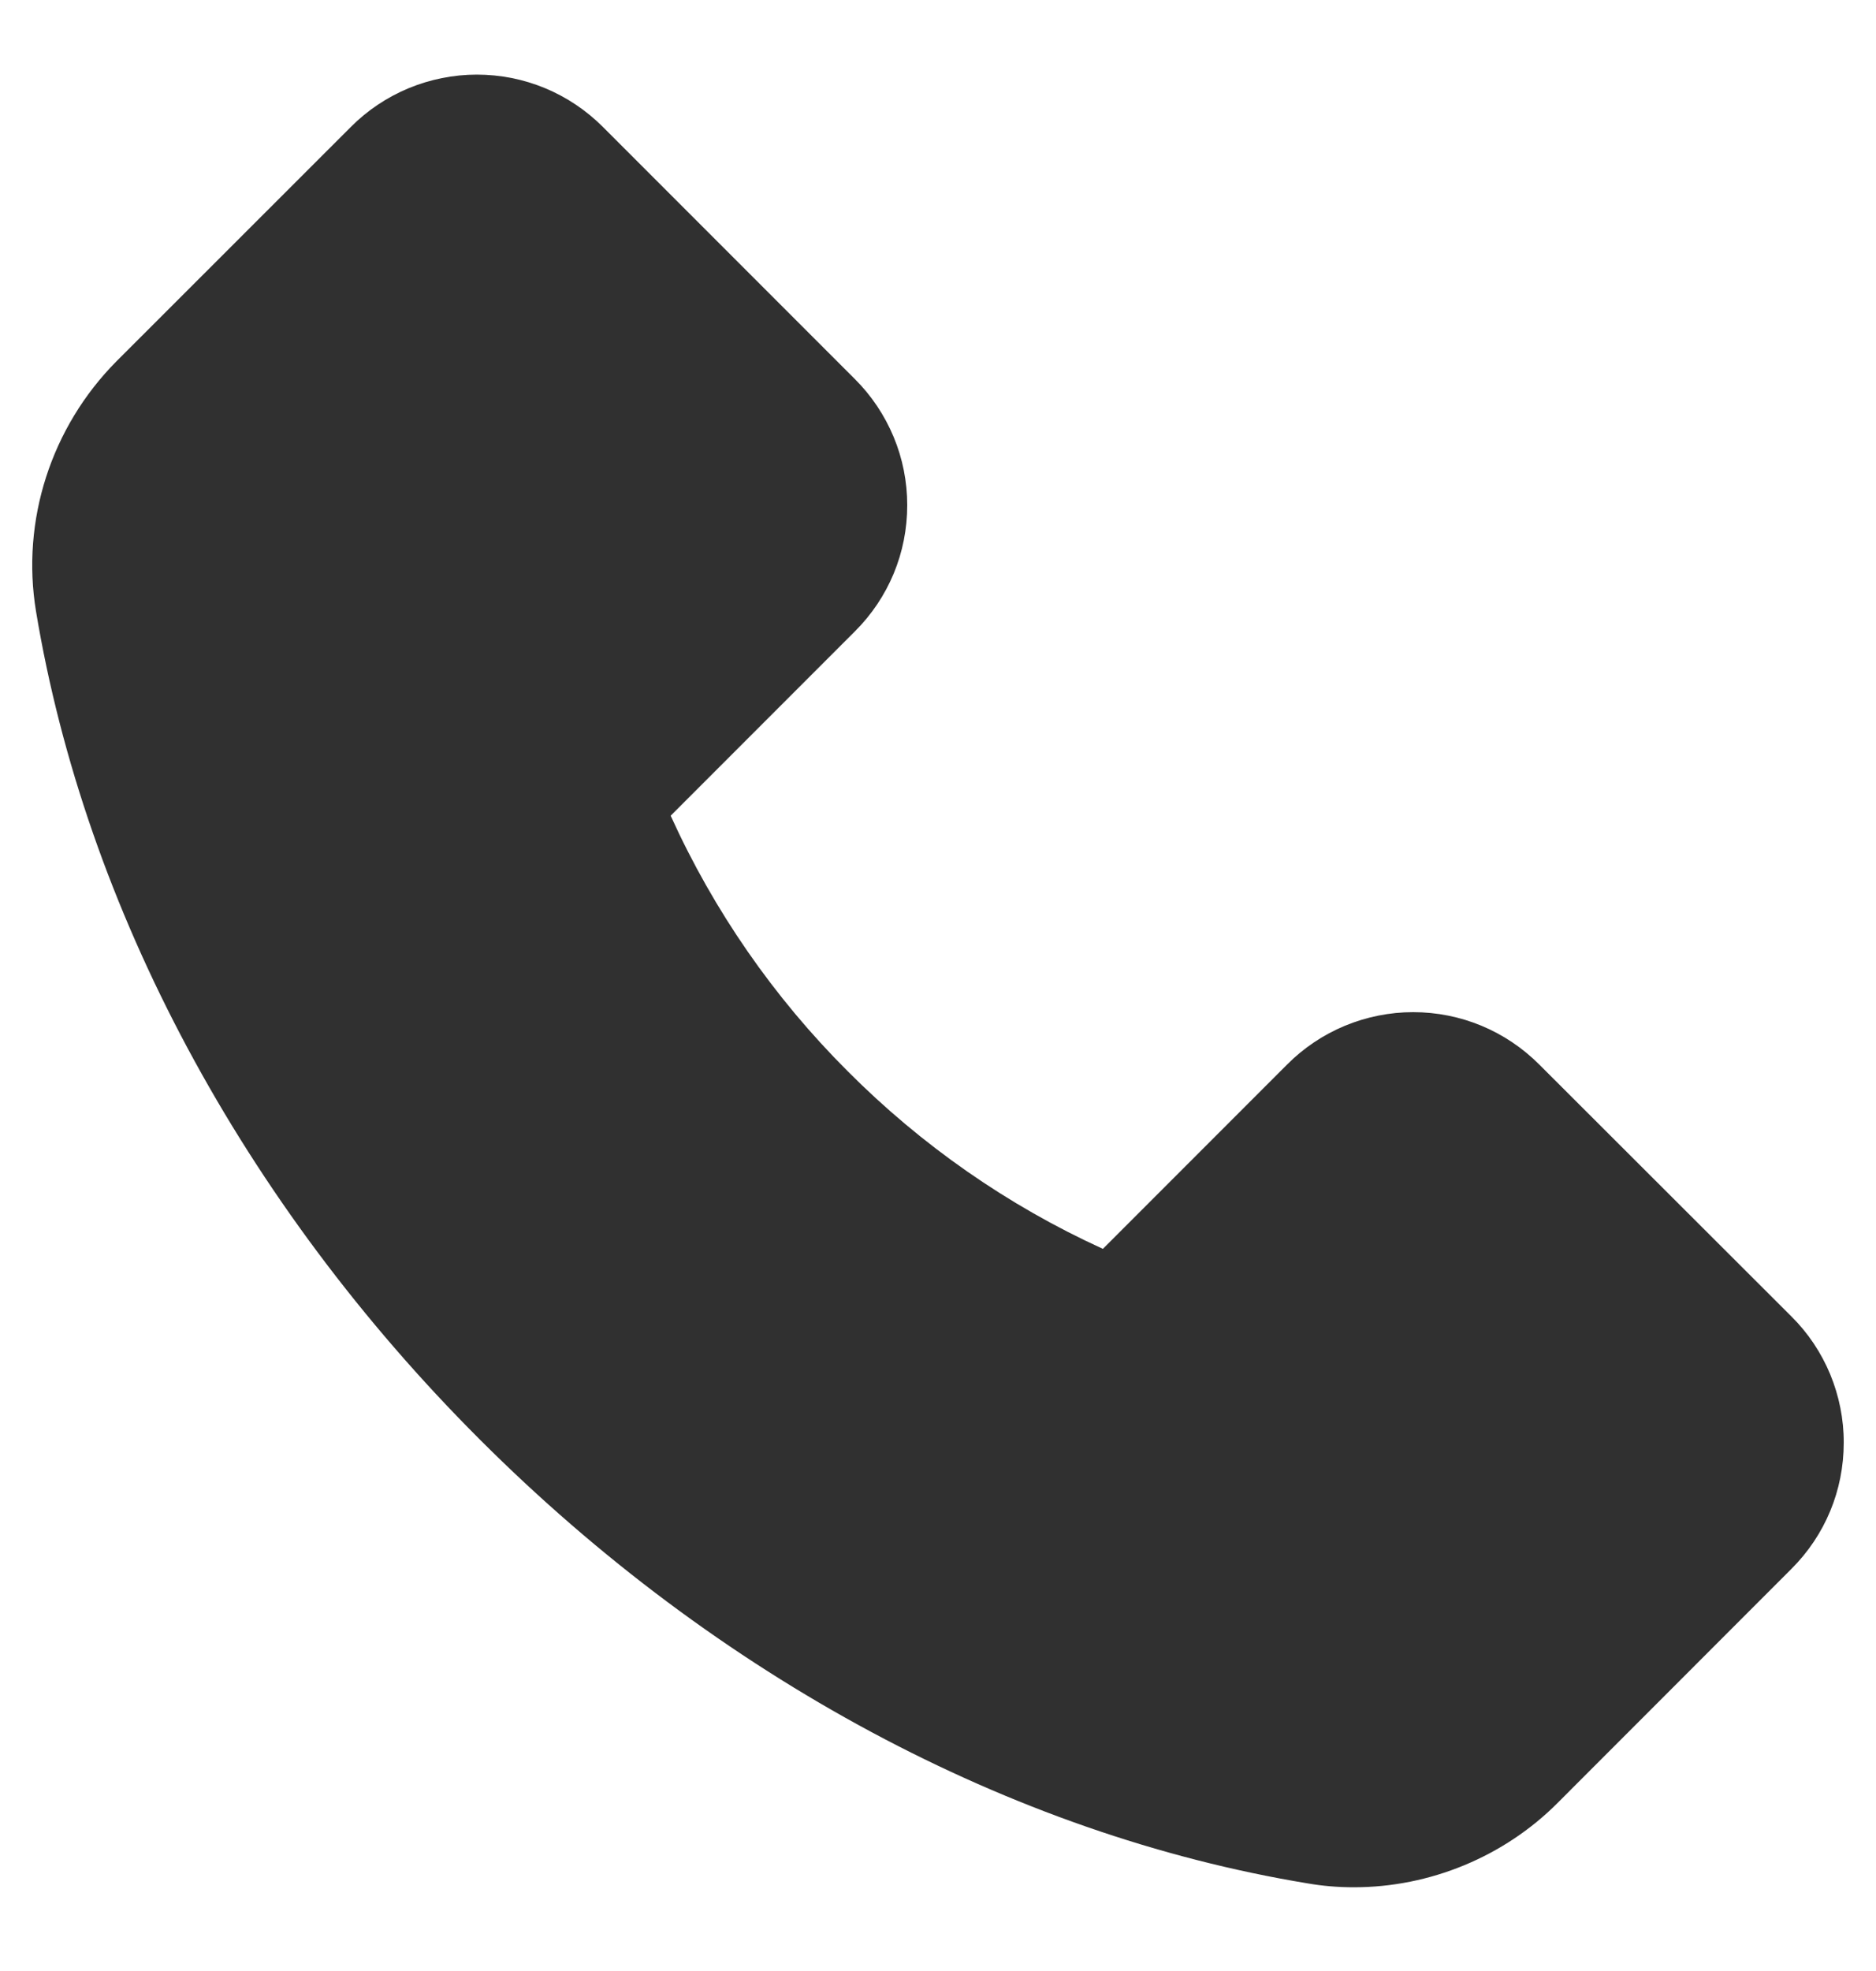 <svg width="20" height="21" viewBox="0 0 20 21" fill="none" xmlns="http://www.w3.org/2000/svg">
<path d="M1.244 3.847L3.74 1.353C3.916 1.176 4.125 1.036 4.356 0.94C4.586 0.845 4.833 0.795 5.083 0.795C5.591 0.795 6.07 0.995 6.428 1.353L9.114 4.039C9.291 4.215 9.431 4.425 9.527 4.655C9.623 4.885 9.672 5.133 9.672 5.382C9.672 5.891 9.473 6.369 9.114 6.727L7.15 8.691C7.61 9.705 8.249 10.627 9.037 11.413C9.823 12.202 10.744 12.844 11.758 13.306L13.722 11.342C13.898 11.165 14.107 11.025 14.338 10.929C14.568 10.834 14.815 10.784 15.065 10.784C15.573 10.784 16.052 10.984 16.41 11.342L19.098 14.026C19.276 14.202 19.416 14.412 19.512 14.643C19.607 14.874 19.657 15.121 19.656 15.371C19.656 15.88 19.457 16.358 19.098 16.716L16.607 19.208C16.035 19.782 15.245 20.108 14.434 20.108C14.263 20.108 14.099 20.094 13.938 20.066C10.778 19.545 7.645 17.865 5.116 15.338C2.589 12.814 0.911 9.683 0.384 6.514C0.224 5.546 0.545 4.55 1.244 3.847Z" fill="#303030"/>
</svg>
